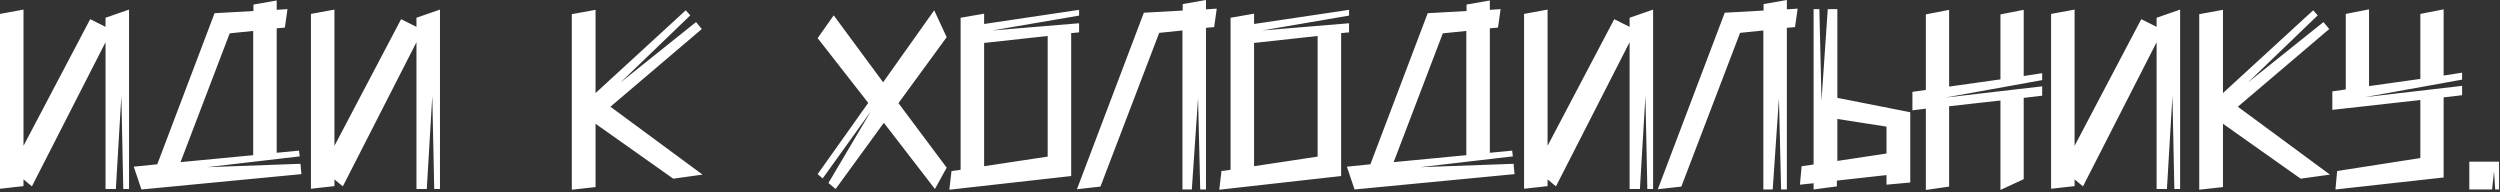 <?xml version="1.0" encoding="UTF-8"?> <svg xmlns="http://www.w3.org/2000/svg" width="637" height="49" viewBox="0 0 637 49" fill="none"><rect x="0" y="0" width="637" height="49" fill="#333333" stroke="none"/><path d="M2.52225e-05 3.544L5.989 2.444V37.155L22.978 4.889L26.889 6.844V4.522L32.878 2.444V48.155H31.411L30.922 24.444L29.517 48.155H26.889V10.755L8.128 47.483L5.989 45.711V47.422L2.52225e-05 48.094V3.544ZM34.081 42.472L40.07 41.861L54.675 3.361L64.576 2.811V1.161L70.503 0.122V2.506L73.253 2.322L72.581 7.028L70.503 7.211V38.928L76.186 38.377L76.37 39.844L52.781 42.594L76.553 41.739L76.798 44.366L36.037 48.278L34.081 42.472ZM58.526 8.494L45.998 41.311L64.514 39.539V7.883L58.526 8.494ZM79.227 3.544L85.216 2.444V37.155L102.204 4.889L106.115 6.844V4.522L112.104 2.444V48.155H110.638L110.149 24.444L108.743 48.155H106.115V10.755L87.355 47.483L85.216 45.711V47.422L79.227 48.094V3.544ZM145.697 3.606L151.747 2.506V23.711L174.724 2.628L175.885 3.911L158.102 21.022L177.352 5.622L178.819 7.394L155.535 27.194L179.002 44.489L171.546 45.528L151.747 31.533V47.666L145.697 48.339V3.606ZM241.213 9.472L228.929 26.278L241.213 42.716L238.218 48.155L225.202 31.289L212.918 48.155L211.085 46.627L221.902 28.355L209.618 45.466L208.335 44.366L221.229 26.216L208.335 9.717L212.43 3.911L225.018 20.961L238.035 2.628L241.213 9.472ZM272.937 44.855L241.893 48.339L242.443 43.572L244.765 43.266V4.522L250.754 3.483V6.111L274.953 2.506V3.972L252.831 7.761L274.953 5.928V8.25L272.937 8.433V44.855ZM266.948 9.167L250.754 10.939V42.35L266.948 39.905V9.167ZM280.393 47.544L274.404 48.216L291.454 3.239L301.354 2.689V1.039L307.282 -1.45864e-05V2.383L310.031 2.2L309.359 6.905L307.282 7.089V48.278H305.815L305.265 24.994L303.676 48.278H301.293V7.761L295.365 8.372L280.393 47.544ZM341.72 44.855L310.676 48.339L311.226 43.572L313.548 43.266V4.522L319.537 3.483V6.111L343.736 2.506V3.972L321.614 7.761L343.736 5.928V8.25L341.72 8.433V44.855ZM335.731 9.167L319.537 10.939V42.35L335.731 39.905V9.167ZM343.187 42.472L349.176 41.861L363.781 3.361L373.681 2.811V1.161L379.609 0.122V2.506L382.359 2.322L381.687 7.028L379.609 7.211V38.928L385.292 38.377L385.476 39.844L361.887 42.594L385.659 41.739L385.903 44.366L345.142 48.278L343.187 42.472ZM367.631 8.494L355.104 41.311L373.62 39.539V7.883L367.631 8.494ZM388.332 3.544L394.321 2.444V37.155L411.31 4.889L415.221 6.844V4.522L421.21 2.444V48.155H419.743L419.255 24.444L417.849 48.155H415.221V10.755L396.46 47.483L394.321 45.711V47.422L388.332 48.094V3.544ZM428.402 47.544L422.414 48.216L439.464 3.239L449.363 2.689V1.039L455.291 -1.45864e-05V2.383L458.041 2.2L457.369 6.905L455.291 7.089V48.278H453.825L453.275 24.994L451.686 48.278H449.302V7.761L443.375 8.372L428.402 47.544ZM462.107 46.689L458.624 47.055L459.052 42.35L462.107 41.922V2.322H463.574L464.124 25.605L465.713 2.322H468.157V24.933L486.735 28.6V46.505L480.685 47.055V44.611L468.035 46.016V47.483L462.107 48.278V46.689ZM480.685 32.267L468.157 30.311V41.005L480.685 39.111V32.267ZM490.707 27.683L487.285 28.111V23.405L490.707 22.916V3.667L496.635 2.506V22.061L509.713 20.228V3.667L515.64 2.506V19.372L520.346 18.639V20.411L495.596 24.872L520.346 22V24.383L515.64 24.933V45.65L509.713 48.4V25.605L496.635 27.072V47.544L490.707 48.4V27.683ZM522.616 3.544L528.605 2.444V37.155L545.594 4.889L549.505 6.844V4.522L555.494 2.444V48.155H554.027L553.538 24.444L552.133 48.155H549.505V10.755L530.744 47.483L528.605 45.711V47.422L522.616 48.094V3.544ZM560.364 3.606L566.414 2.506V23.711L589.392 2.628L590.553 3.911L572.769 21.022L592.019 5.622L593.486 7.394L570.203 27.194L593.669 44.489L586.214 45.528L566.414 31.533V47.666L560.364 48.339V3.606ZM594.28 27.989V23.283L597.703 22.794V3.544L603.63 2.383V21.939L616.708 20.105V3.544L622.636 2.383V19.25L627.341 18.517V20.289L602.592 24.75L627.341 21.878V24.261L622.636 24.811V45.222L595.075 48.278L595.503 43.572L616.708 40.272V25.483L594.28 27.989ZM629.178 41.189H636.756V48.278H635.778L635.472 43.633L634.983 48.278H629.178V41.189Z" fill="white"></path></svg> 